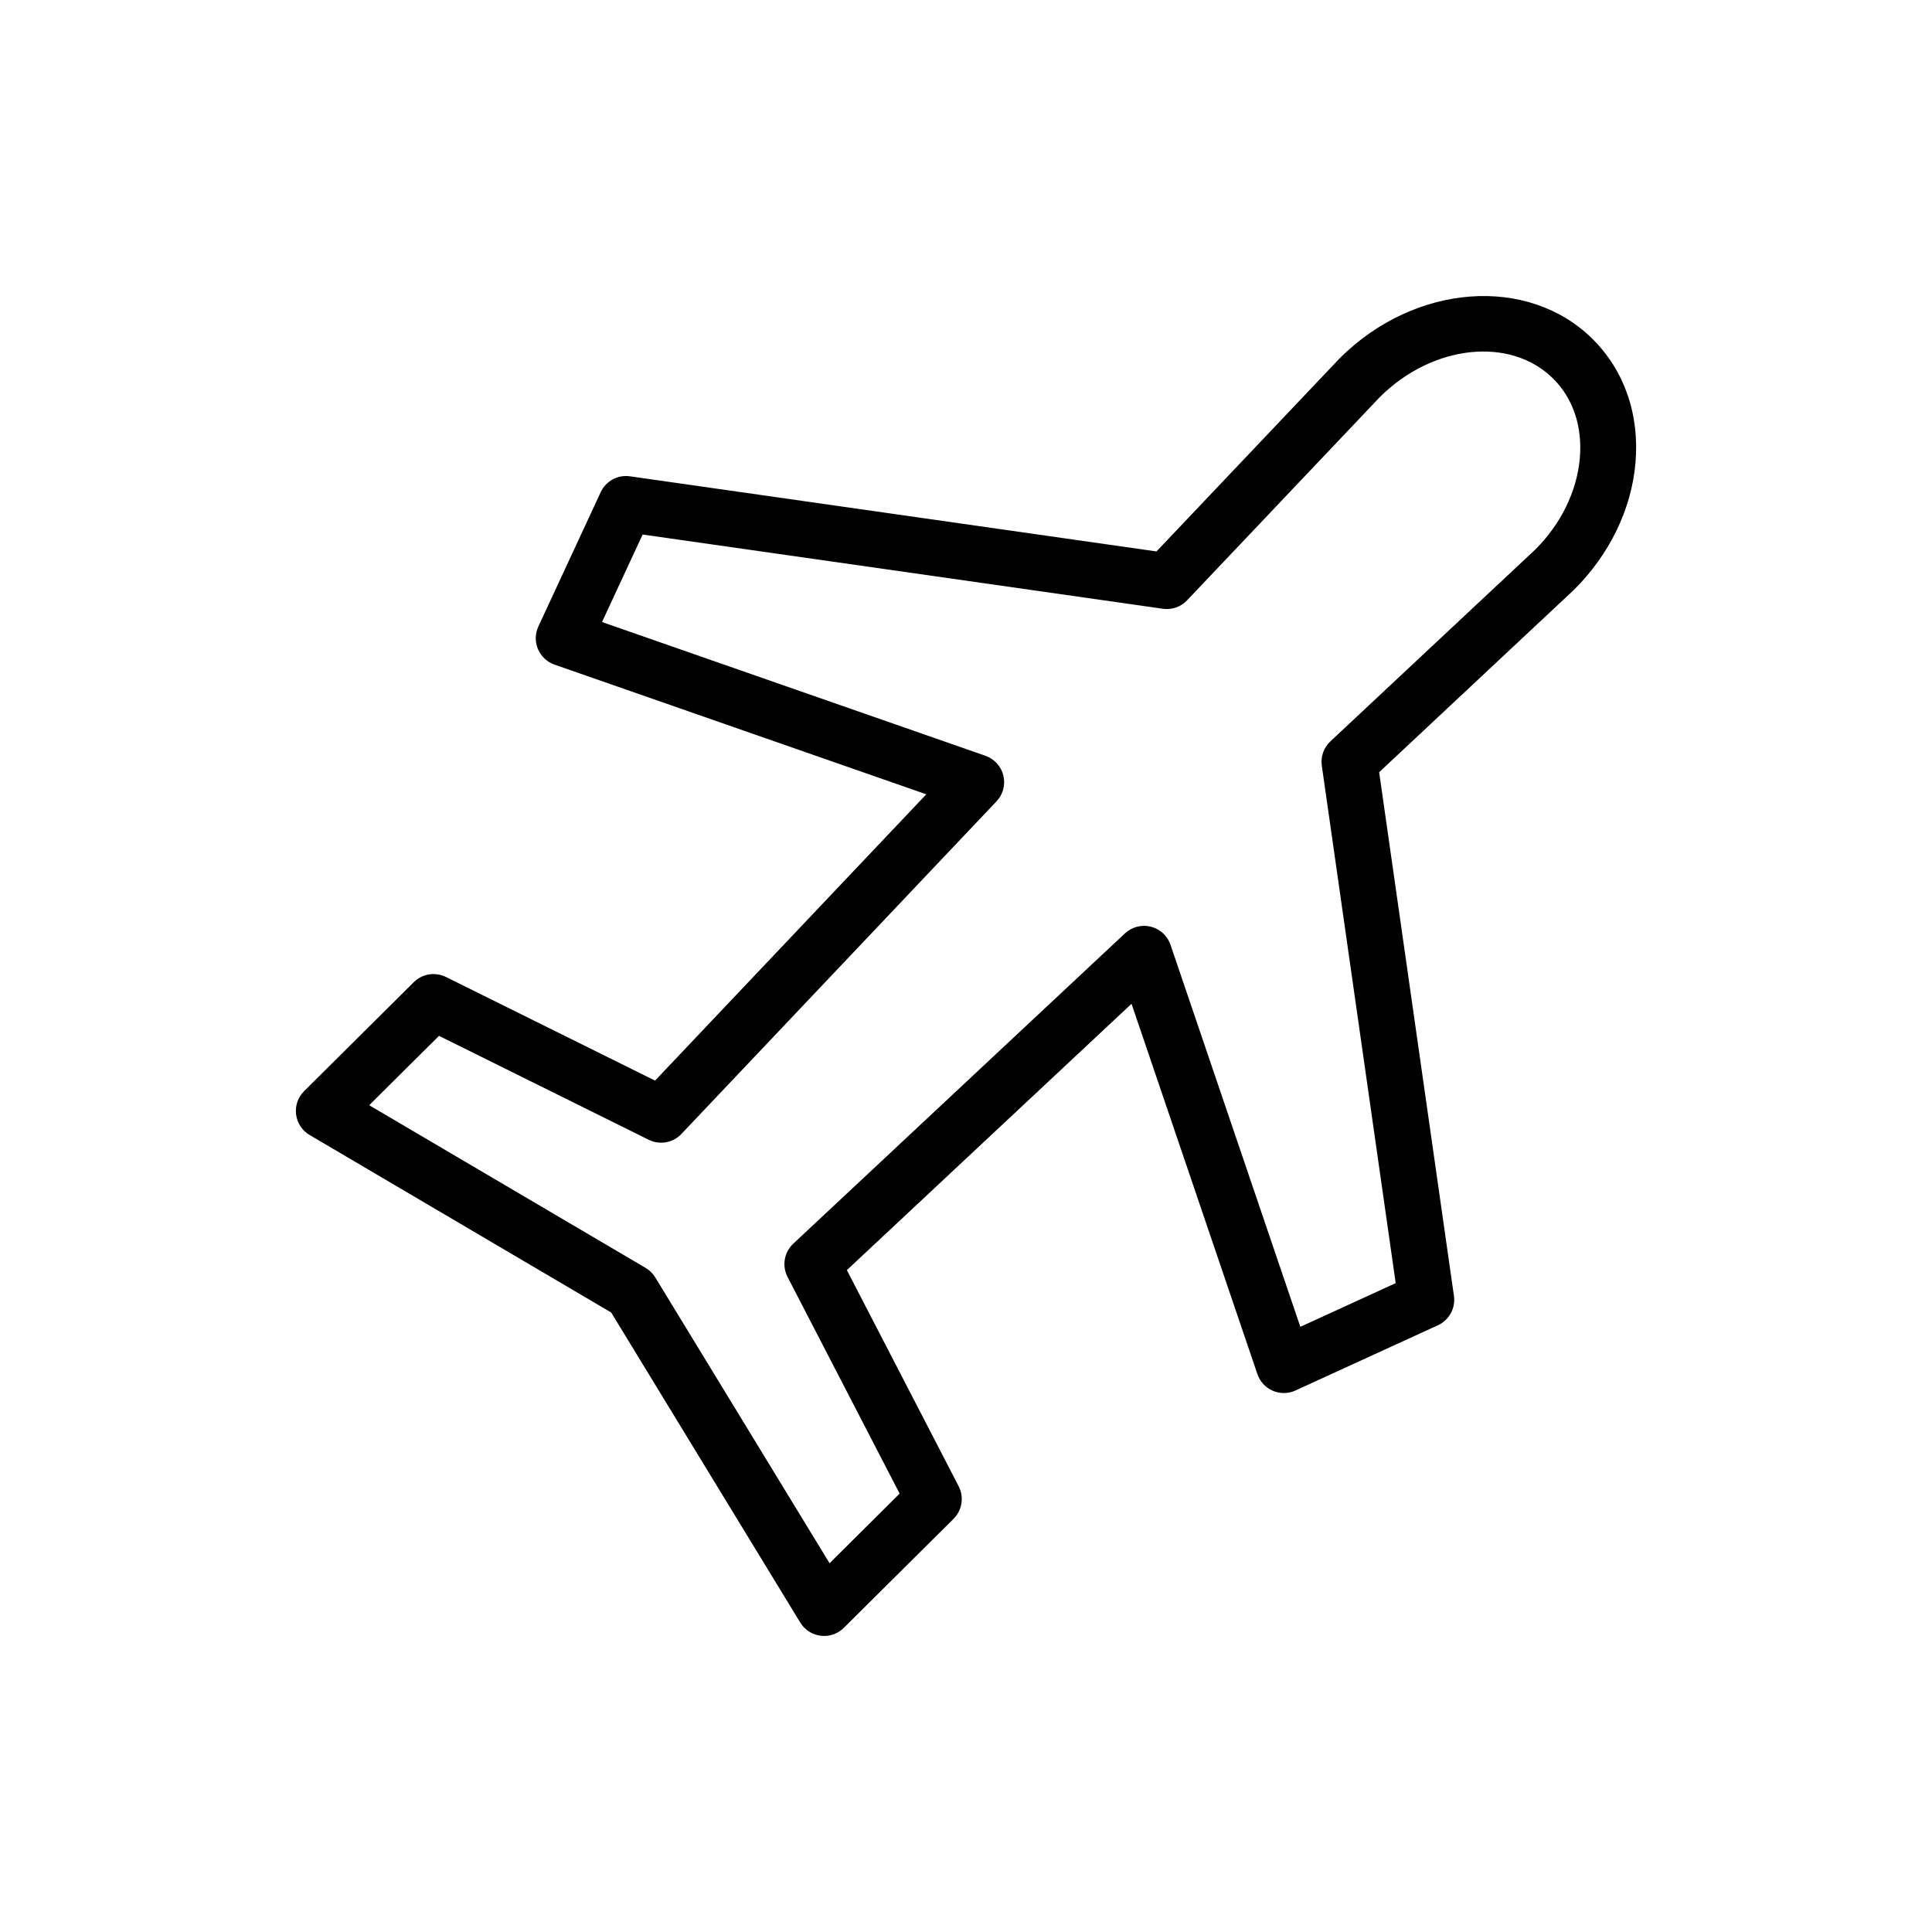 <?xml version="1.0" encoding="UTF-8"?>
<!-- Uploaded to: SVG Repo, www.svgrepo.com, Generator: SVG Repo Mixer Tools -->
<svg fill="#000000" width="800px" height="800px" version="1.1" viewBox="144 144 512 512" xmlns="http://www.w3.org/2000/svg">
 <path d="m226.06 444.79 79.914 47.039 50.105 82.168c1.176 1.934 3.18 3.223 5.426 3.496 0.297 0.035 0.594 0.055 0.891 0.055 1.945 0 3.82-0.766 5.219-2.148l29.078-28.887c2.289-2.277 2.84-5.781 1.359-8.648l-29.625-57.273 75.441-70.582 33.355 98.141c0.68 1.984 2.16 3.586 4.082 4.414 1.914 0.828 4.113 0.801 6.004-0.07l37.75-17.289c2.984-1.367 4.711-4.527 4.25-7.773l-19.82-138.79 51.637-48.348c9.422-9.367 15.211-21.297 16.289-33.59 1.113-12.801-2.918-24.473-11.352-32.855-17.062-16.941-47.035-14.773-66.949 5.016l-48.633 51.27-139.53-19.91c-3.273-0.457-6.379 1.246-7.762 4.211l-16.52 35.59c-0.883 1.895-0.918 4.07-0.102 5.996 0.816 1.926 2.406 3.414 4.379 4.106l98.527 34.371-71.879 75.871-55.43-27.469c-2.832-1.395-6.242-0.855-8.504 1.379l-29.07 28.883c-1.625 1.617-2.414 3.898-2.125 6.176 0.289 2.269 1.609 4.285 3.59 5.449zm34.281-26.281 55.582 27.547c2.91 1.434 6.426 0.82 8.656-1.543l83.504-88.148c1.727-1.82 2.414-4.394 1.82-6.836-0.594-2.438-2.383-4.41-4.754-5.238l-101.61-35.445 10.766-23.191 137.86 19.672c2.422 0.336 4.769-0.496 6.418-2.234l51.109-53.887c13.996-13.918 34.605-16.102 45.93-4.856 5.269 5.234 7.773 12.723 7.047 21.066-0.773 8.816-5.027 17.477-11.82 24.234l-54.289 50.824c-1.762 1.652-2.609 4.059-2.269 6.449l19.582 137.12-25.27 11.574-34.41-101.24c-0.809-2.383-2.773-4.188-5.211-4.797-2.434-0.609-5.023 0.059-6.856 1.773l-87.906 82.238c-2.414 2.266-3.035 5.859-1.516 8.805l29.707 57.426-18.57 18.453-46.188-75.746c-0.629-1.039-1.512-1.906-2.566-2.527l-73.25-43.109z"/>
</svg>